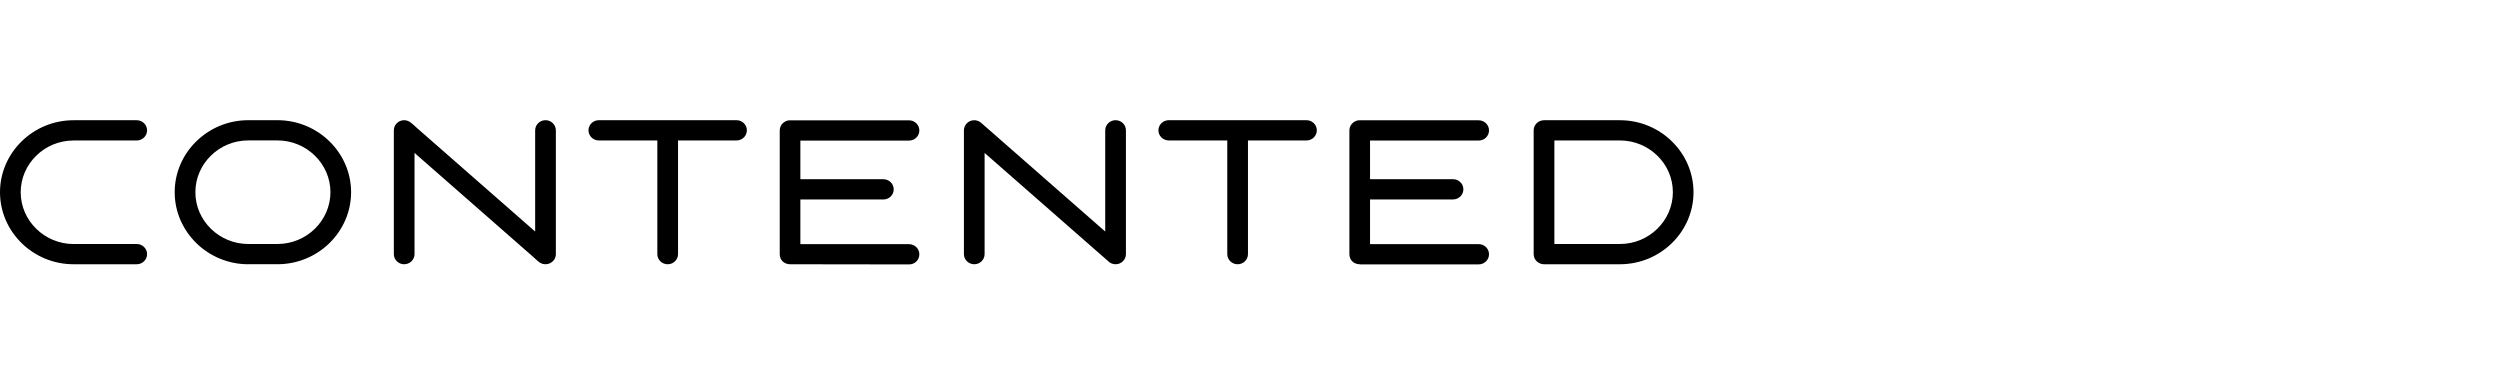 <svg width="208" height="32" viewBox="0 0 208 32" fill="none" xmlns="http://www.w3.org/2000/svg">
<path d="M11.375 20.3C11.851 20.3 12.236 20.678 12.236 21.143C12.236 21.609 11.851 21.986 11.375 21.986H6.12C4.437 21.986 2.905 21.313 1.798 20.226C0.688 19.14 0 17.642 0 15.995C0 14.347 0.688 12.847 1.798 11.763C2.907 10.676 4.437 10.003 6.12 10.003H11.375C11.851 10.003 12.236 10.38 12.236 10.846C12.236 11.311 11.851 11.689 11.375 11.689H6.12C4.909 11.689 3.81 12.173 3.014 12.954C2.217 13.734 1.722 14.812 1.722 15.995C1.722 17.177 2.217 18.256 3.016 19.036C3.813 19.816 4.915 20.303 6.122 20.303H11.375V20.3ZM134.784 11.686H129.324V20.3H134.784C135.991 20.3 137.092 19.816 137.889 19.033C138.686 18.253 139.183 17.174 139.183 15.992C139.183 14.809 138.689 13.731 137.892 12.951C137.089 12.171 135.991 11.686 134.784 11.686ZM128.462 10.003H134.78C136.463 10.003 137.996 10.676 139.102 11.763C140.212 12.85 140.9 14.347 140.9 15.995C140.9 17.642 140.212 19.142 139.102 20.226C137.992 21.313 136.463 21.986 134.78 21.986H128.462C127.987 21.986 127.601 21.609 127.601 21.143V10.843C127.601 10.378 127.987 10.003 128.462 10.003ZM17.548 19.033C18.347 19.816 19.449 20.3 20.654 20.3H23.091C24.299 20.3 25.398 19.813 26.197 19.033C26.994 18.253 27.492 17.174 27.492 15.992C27.492 14.809 26.997 13.731 26.197 12.951C25.401 12.171 24.299 11.683 23.091 11.683H20.654C19.443 11.683 18.345 12.168 17.548 12.948C16.751 13.728 16.256 14.807 16.256 15.989C16.253 17.177 16.751 18.253 17.548 19.033ZM20.654 21.986C18.974 21.986 17.442 21.31 16.332 20.224C15.225 19.137 14.534 17.64 14.534 15.992C14.534 14.344 15.222 12.844 16.332 11.76C17.442 10.673 18.971 10 20.654 10H23.091C24.774 10 26.303 10.676 27.413 11.76C28.523 12.847 29.211 14.347 29.211 15.992C29.211 17.64 28.52 19.137 27.413 20.224C26.303 21.31 24.774 21.984 23.091 21.984H20.654V21.986ZM34.489 21.143C34.489 21.609 34.103 21.986 33.628 21.986C33.153 21.986 32.767 21.609 32.767 21.143V10.843C32.767 10.378 33.153 10 33.628 10C34.059 10 34.341 10.342 34.637 10.602L44.525 19.263V10.843C44.525 10.378 44.911 10 45.386 10C45.861 10 46.247 10.378 46.247 10.843V20.651V21.143C46.247 21.335 46.183 21.513 46.071 21.652C45.915 21.855 45.666 21.986 45.386 21.986C45.135 21.986 44.919 21.882 44.754 21.729L44.335 21.349L34.489 12.723V21.143ZM49.823 11.686C49.348 11.686 48.962 11.308 48.962 10.843C48.962 10.378 49.348 10 49.823 10H61.279C61.754 10 62.14 10.378 62.14 10.843C62.14 11.308 61.754 11.686 61.279 11.686H56.412V21.143C56.412 21.609 56.026 21.986 55.551 21.986C55.076 21.986 54.69 21.609 54.69 21.143V11.686H49.823ZM65.727 21.986C65.601 21.986 65.481 21.959 65.372 21.912L65.352 21.904L65.333 21.896L65.316 21.888L65.299 21.88L65.282 21.869L65.266 21.858L65.249 21.847L65.232 21.836L65.215 21.825L65.198 21.814L65.182 21.8L65.165 21.787L65.151 21.773L65.137 21.759L65.123 21.745L65.109 21.732L65.095 21.718L65.081 21.704L65.067 21.691L65.053 21.674L65.042 21.658L65.031 21.641L65.02 21.625L65.008 21.609L64.997 21.592L64.986 21.576L64.975 21.559L64.966 21.543L64.958 21.524L64.95 21.505C64.899 21.395 64.869 21.266 64.874 21.143C64.874 17.727 64.874 14.297 64.874 10.881C64.869 10.567 65.025 10.282 65.308 10.123L65.324 10.112L65.341 10.101L65.361 10.093L65.38 10.085L65.4 10.077L65.419 10.068L65.439 10.06L65.459 10.052L65.478 10.046L65.498 10.041L65.517 10.036L65.537 10.03L65.556 10.025L65.576 10.022L65.596 10.019L65.618 10.016L65.64 10.014L65.662 10.011H65.685H65.707H65.73H75.629C76.104 10.011 76.49 10.389 76.49 10.854C76.49 11.319 76.104 11.697 75.629 11.697H66.591V14.911H73.496C73.971 14.911 74.357 15.288 74.357 15.754C74.357 16.219 73.971 16.597 73.496 16.597H66.591V20.314H75.629C76.104 20.314 76.49 20.692 76.49 21.157C76.49 21.622 76.118 22 75.643 22L65.727 21.986ZM81.919 21.143C81.919 21.609 81.533 21.986 81.058 21.986C80.582 21.986 80.197 21.609 80.197 21.143V10.843C80.197 10.794 80.202 10.755 80.208 10.723C80.23 10.564 80.3 10.411 80.418 10.282C80.734 9.937 81.276 9.907 81.628 10.216L91.955 19.263V10.843C91.955 10.378 92.341 10 92.816 10C93.291 10 93.677 10.378 93.677 10.843V21.143C93.677 21.609 93.291 21.986 92.816 21.986C92.567 21.986 92.341 21.882 92.184 21.715L81.919 12.723V21.143ZM97.242 11.686C96.766 11.686 96.38 11.308 96.38 10.843C96.38 10.378 96.766 10 97.242 10H108.698C109.173 10 109.559 10.378 109.559 10.843C109.559 11.308 109.173 11.686 108.698 11.686H103.831V21.143C103.831 21.609 103.445 21.986 102.97 21.986C102.494 21.986 102.109 21.609 102.109 21.143V11.686H97.242ZM113.148 21.986H113.12C112.994 21.986 112.874 21.959 112.765 21.912L112.746 21.904L112.726 21.896L112.709 21.888L112.693 21.88L112.676 21.869L112.659 21.858L112.642 21.847L112.626 21.836L112.609 21.825L112.592 21.814L112.575 21.8L112.558 21.787L112.544 21.773L112.53 21.759L112.516 21.745L112.503 21.732L112.489 21.718L112.475 21.704L112.461 21.691L112.447 21.674L112.435 21.658L112.424 21.641L112.413 21.625L112.402 21.609L112.391 21.592L112.379 21.576L112.371 21.559L112.363 21.543L112.354 21.524L112.346 21.505C112.296 21.398 112.27 21.28 112.27 21.157V21.13V15.778V15.751V15.723V10.879V10.851C112.27 10.539 112.444 10.265 112.704 10.12L112.721 10.11L112.737 10.098L112.757 10.09L112.776 10.082L112.796 10.074L112.816 10.066L112.835 10.057L112.855 10.049L112.874 10.044L112.894 10.038L112.913 10.033L112.933 10.027L112.953 10.022L112.972 10.019L112.992 10.016L113.014 10.014L113.037 10.011L113.059 10.008H113.081H113.104H113.126H123.025C123.5 10.008 123.886 10.386 123.886 10.851C123.886 11.317 123.5 11.694 123.025 11.694H113.987V14.908H120.892C121.367 14.908 121.753 15.286 121.753 15.751C121.753 16.216 121.367 16.594 120.892 16.594H113.987V20.311H123.025C123.5 20.311 123.886 20.689 123.886 21.154C123.886 21.619 123.5 21.997 123.025 21.997H113.148V21.986Z" fill="black"/>
</svg>


